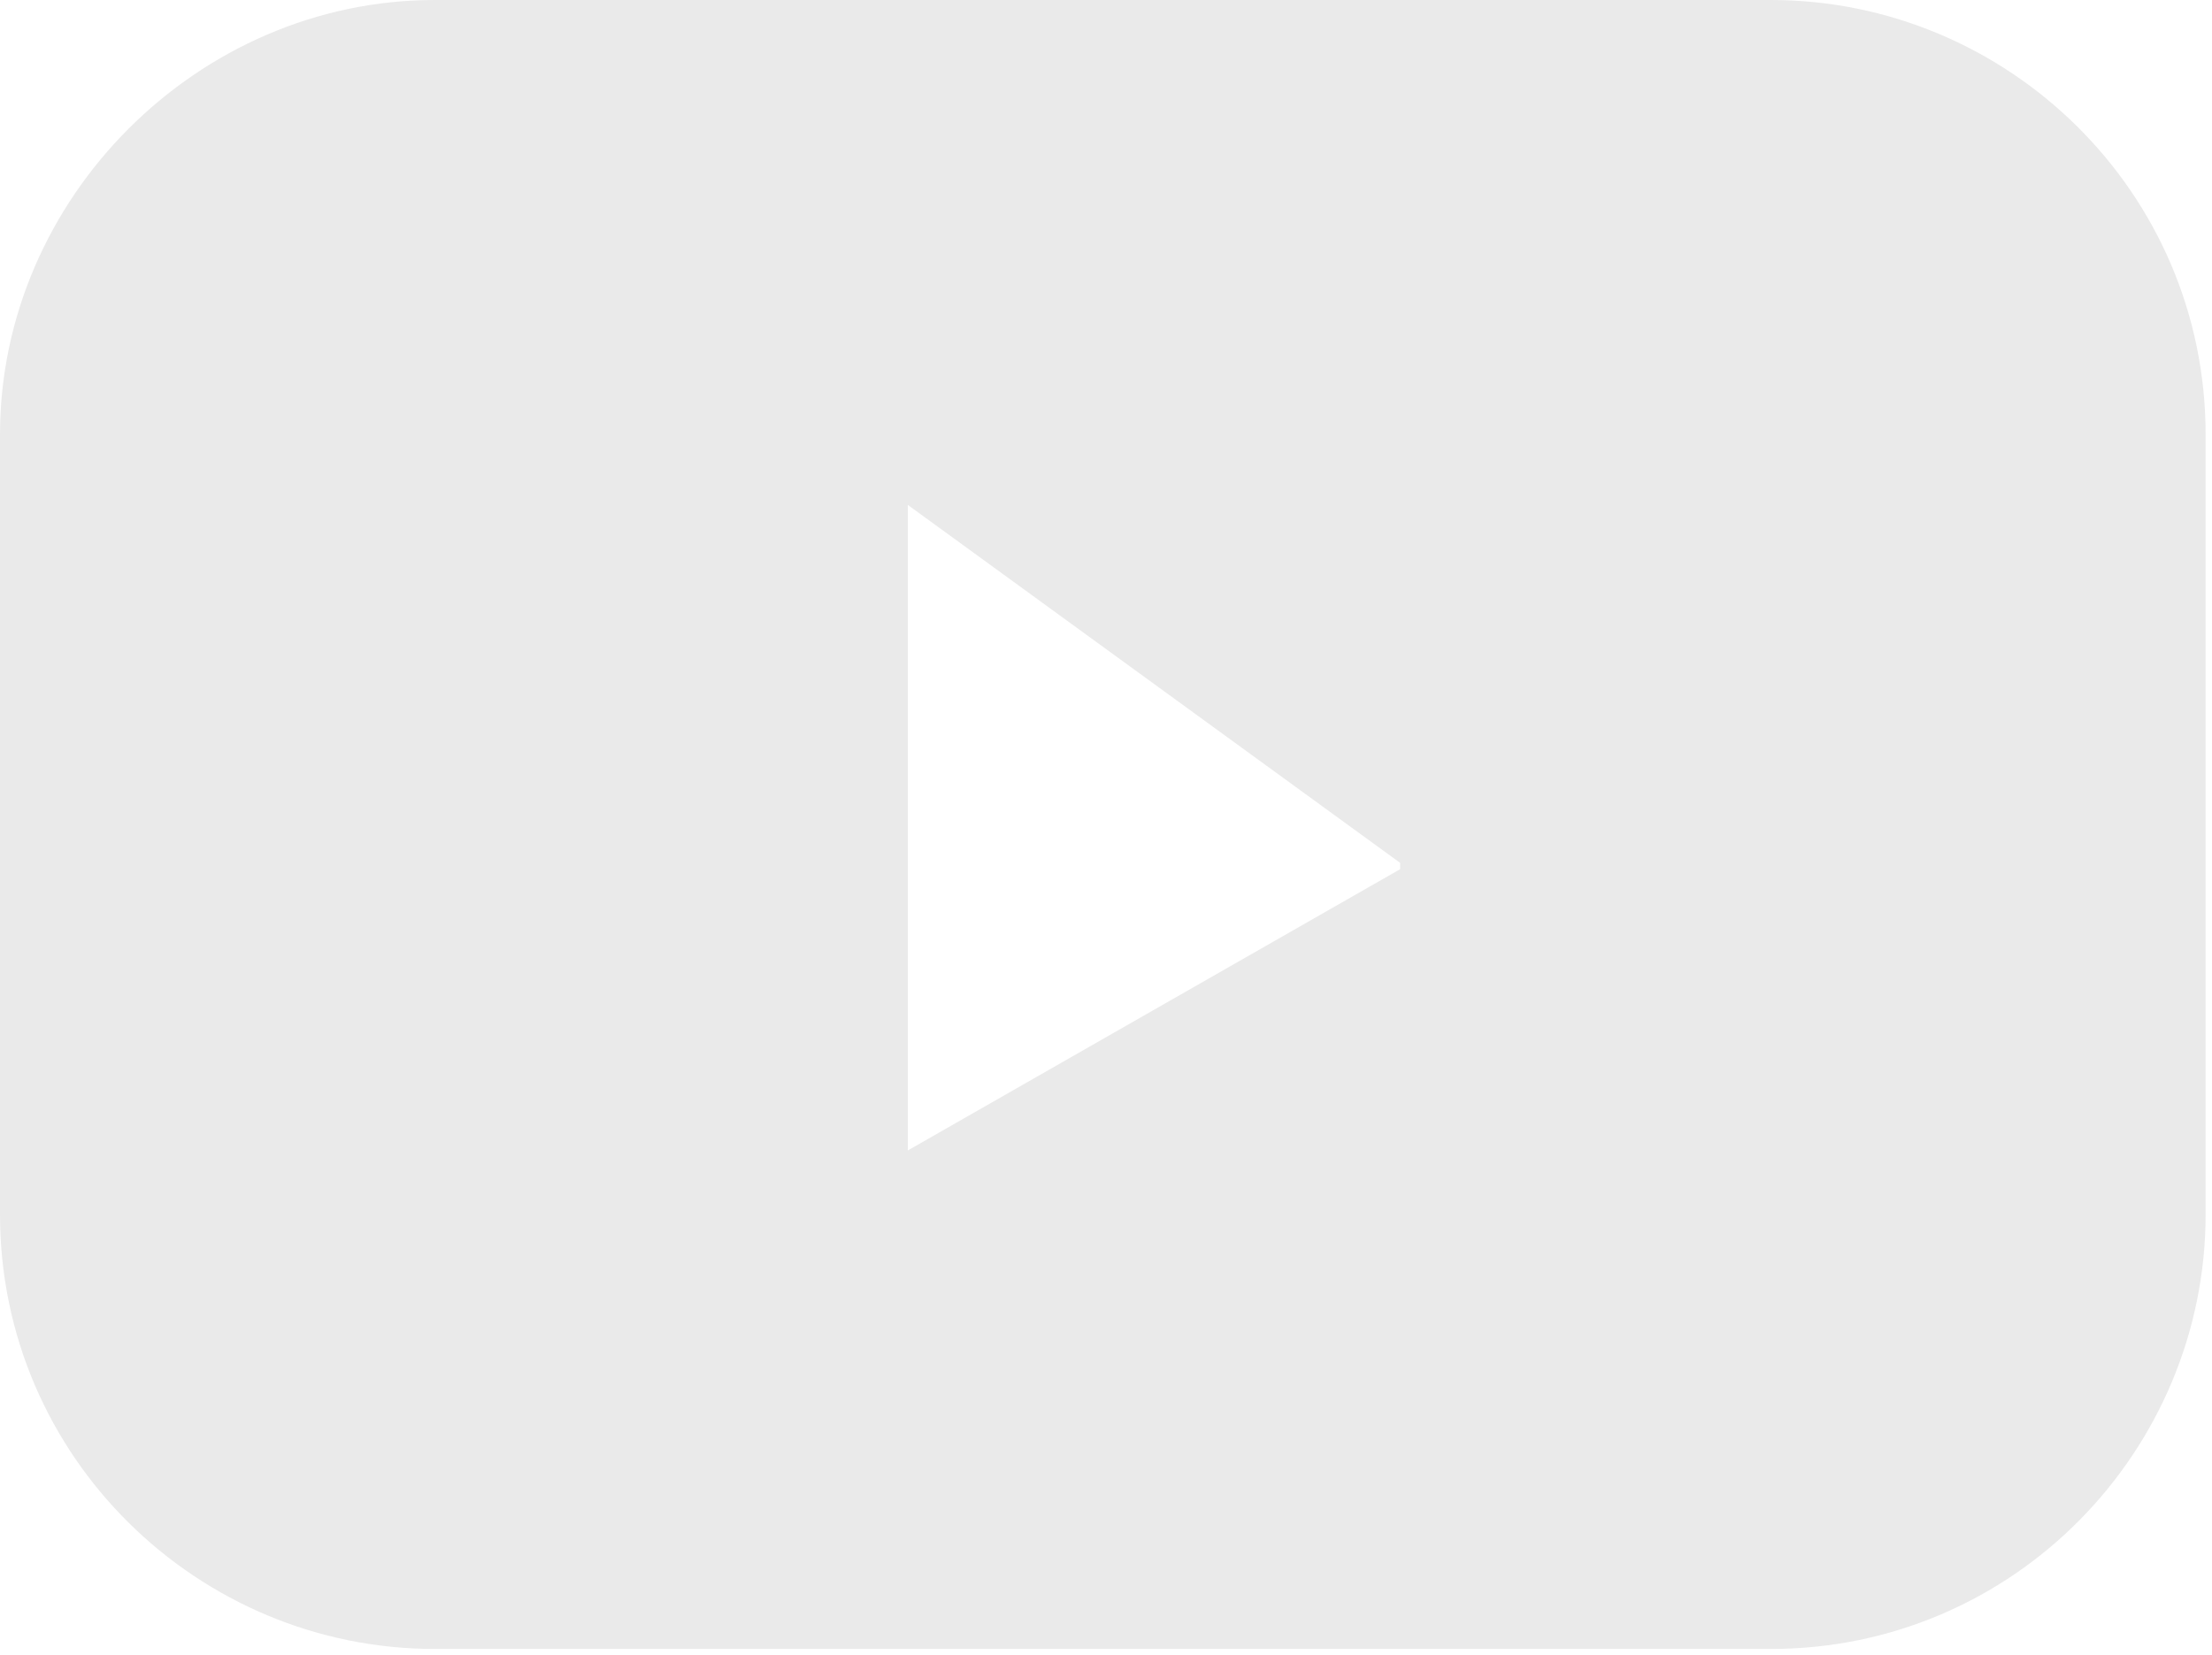 <svg height="25.9" viewBox="0 0 34.6 25.9" width="34.6" xmlns="http://www.w3.org/2000/svg"><path d="m27.8 0h-21c-3.7 0-6.8 3.1-6.8 6.8v12.2c0 3.8 3.1 6.8 6.8 6.8h20.9c3.8 0 6.8-3.1 6.8-6.8v-12.2c0-3.8-3.1-6.8-6.8-6.8m-5.8 13.6-7.7 4.4v-10.1l7.7 5.6 1.1-.6-1.1.6z" fill="#eaeaea"/></svg>